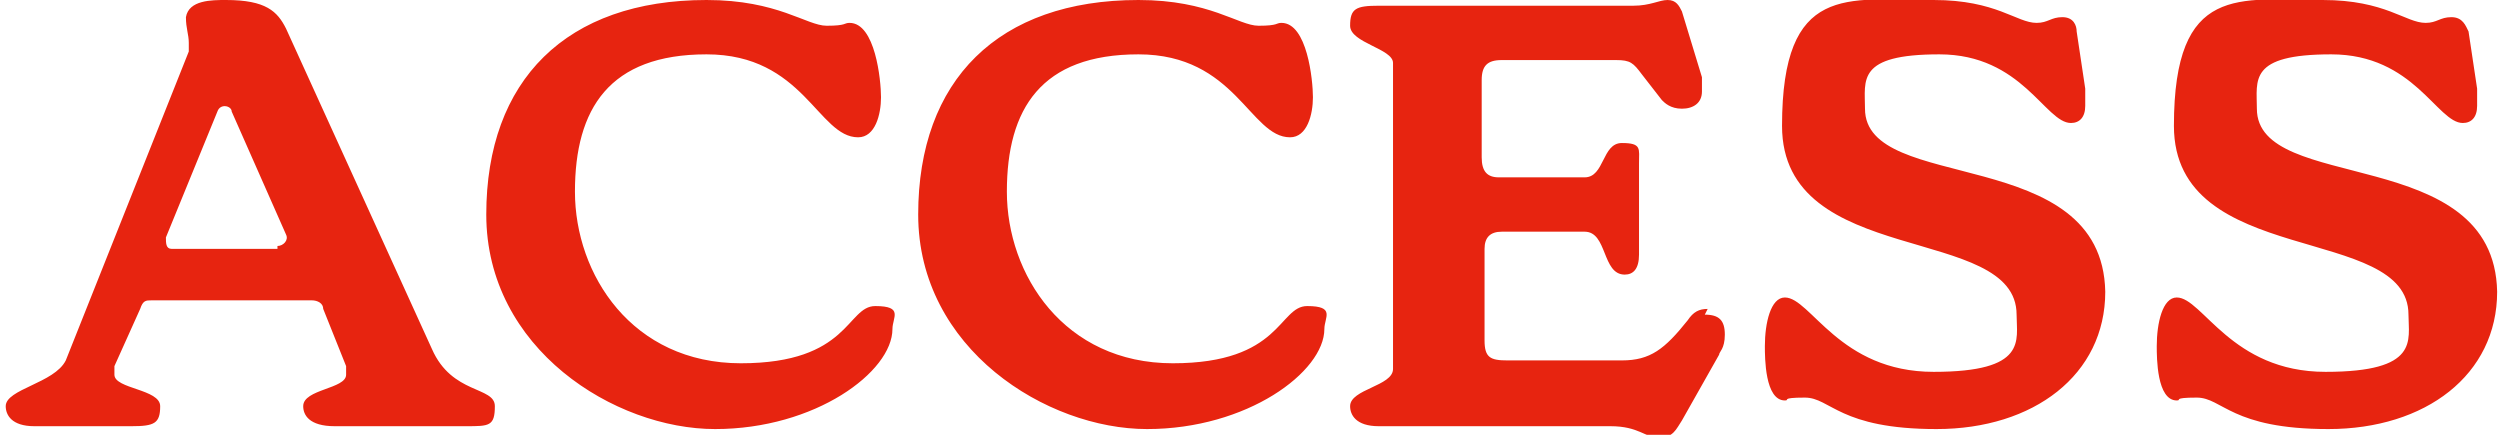 <?xml version="1.0" encoding="UTF-8"?>
<svg id="_レイヤー_1" data-name="レイヤー 1" xmlns="http://www.w3.org/2000/svg" version="1.1" viewBox="0 0 87.4 15.2">
  <defs>
    <style>
      .cls-1 {
        fill: #E72410;
        stroke-width: 0px;
      }
    </style>
  </defs>
  <path class="cls-1" d="M15.1,12.2c.7,1.6,2.2,1.3,2.2,2s-.2.7-1,.7-1.2,0-2.2,0-2,0-2.4,0c-.9,0-1.1-.4-1.1-.7,0-.6,1.5-.6,1.5-1.1s0-.2,0-.3l-.8-2c0-.2-.2-.3-.4-.3h-5.6c-.2,0-.3,0-.4.3l-.9,2c0,.1,0,.2,0,.3,0,.5,1.6.5,1.6,1.1s-.2.7-1,.7-1.2,0-2,0-1.1,0-1.4,0c-.8,0-1-.4-1-.7,0-.6,1.7-.8,2.1-1.6L6.6,1.8c0-.1,0-.2,0-.3,0-.3-.1-.5-.1-.9C6.6,0,7.4,0,7.9,0c1.4,0,1.8.4,2.1,1l5.1,11.2ZM9.7,8.6c.2,0,.4-.2.3-.4l-1.9-4.3c0-.2-.4-.3-.5,0l-1.8,4.4c0,.2,0,.4.2.4h3.7ZM24.7,0c2.5,0,3.5.9,4.2.9s.6-.1.8-.1c.9,0,1.1,2,1.1,2.6s-.2,1.4-.8,1.4c-1.4,0-1.9-2.9-5.3-2.9s-4.6,1.9-4.6,4.8,2,6,5.8,6,3.7-2,4.7-2,.6.4.6.8c0,1.5-2.7,3.5-6.2,3.5s-8-2.8-8-7.5S19.8,0,24.7,0ZM39.8,0c2.5,0,3.5.9,4.2.9s.6-.1.8-.1c.9,0,1.1,2,1.1,2.6s-.2,1.4-.8,1.4c-1.4,0-1.9-2.9-5.3-2.9s-4.6,1.9-4.6,4.8,2,6,5.8,6,3.7-2,4.7-2,.6.4.6.8c0,1.5-2.7,3.5-6.2,3.5s-8-2.8-8-7.5S34.9,0,39.8,0ZM59.6,11c.5,0,.7.2.7.7s-.2.6-.2.7l-1.3,2.3c-.2.3-.3.6-.8.6s-.7-.4-1.7-.4h-5.7c-.9,0-2,0-2.4,0-.8,0-1-.4-1-.7,0-.6,1.5-.7,1.5-1.3V2.2c0-.5-1.5-.7-1.5-1.3s.2-.7,1-.7,1.2,0,1.8,0h7.1c.6,0,.9-.2,1.2-.2s.4.2.5.4l.7,2.3c0,.1,0,.3,0,.5,0,.4-.3.6-.7.6s-.6-.2-.7-.3l-.7-.9c-.3-.4-.4-.5-.9-.5h-4c-.5,0-.7.2-.7.7v2.7c0,.5.2.7.6.7h3c.7,0,.6-1.2,1.3-1.2s.6.2.6.7v3.2c0,.5-.2.7-.5.7-.8,0-.6-1.5-1.4-1.5h-2.9c-.4,0-.6.2-.6.6v3.2c0,.6.2.7.8.7h4c1,0,1.5-.4,2.3-1.4.2-.3.4-.4.7-.4ZM67.6,0c2.2,0,2.9.8,3.6.8.4,0,.5-.2.9-.2s.5.3.5.5l.3,2c0,.2,0,.4,0,.6,0,.4-.2.6-.5.6-.9,0-1.7-2.4-4.6-2.4s-2.6.9-2.6,1.9c0,3,8.3,1.2,8.4,6.4,0,2.9-2.5,4.8-5.9,4.8s-3.7-1.1-4.6-1.1-.5.1-.7.1c-.7,0-.7-1.5-.7-1.9,0-.8.2-1.7.7-1.7.9,0,1.9,2.6,5.2,2.6s2.9-1.1,2.9-2c0-3.2-8.2-1.6-8.2-6.6s2.3-4.4,5.2-4.4ZM81.2,0c2.2,0,2.9.8,3.6.8.4,0,.5-.2.9-.2s.5.3.6.5l.3,2c0,.2,0,.4,0,.6,0,.4-.2.6-.5.6-.9,0-1.7-2.4-4.6-2.4s-2.6.9-2.6,1.9c0,3,8.3,1.2,8.4,6.4,0,2.9-2.5,4.8-5.9,4.8s-3.7-1.1-4.6-1.1-.5.1-.7.1c-.7,0-.7-1.5-.7-1.9,0-.8.2-1.7.7-1.7.9,0,1.9,2.6,5.2,2.6s2.9-1.1,2.9-2c0-3.2-8.2-1.6-8.2-6.6s2.3-4.4,5.2-4.4Z"/>
</svg>